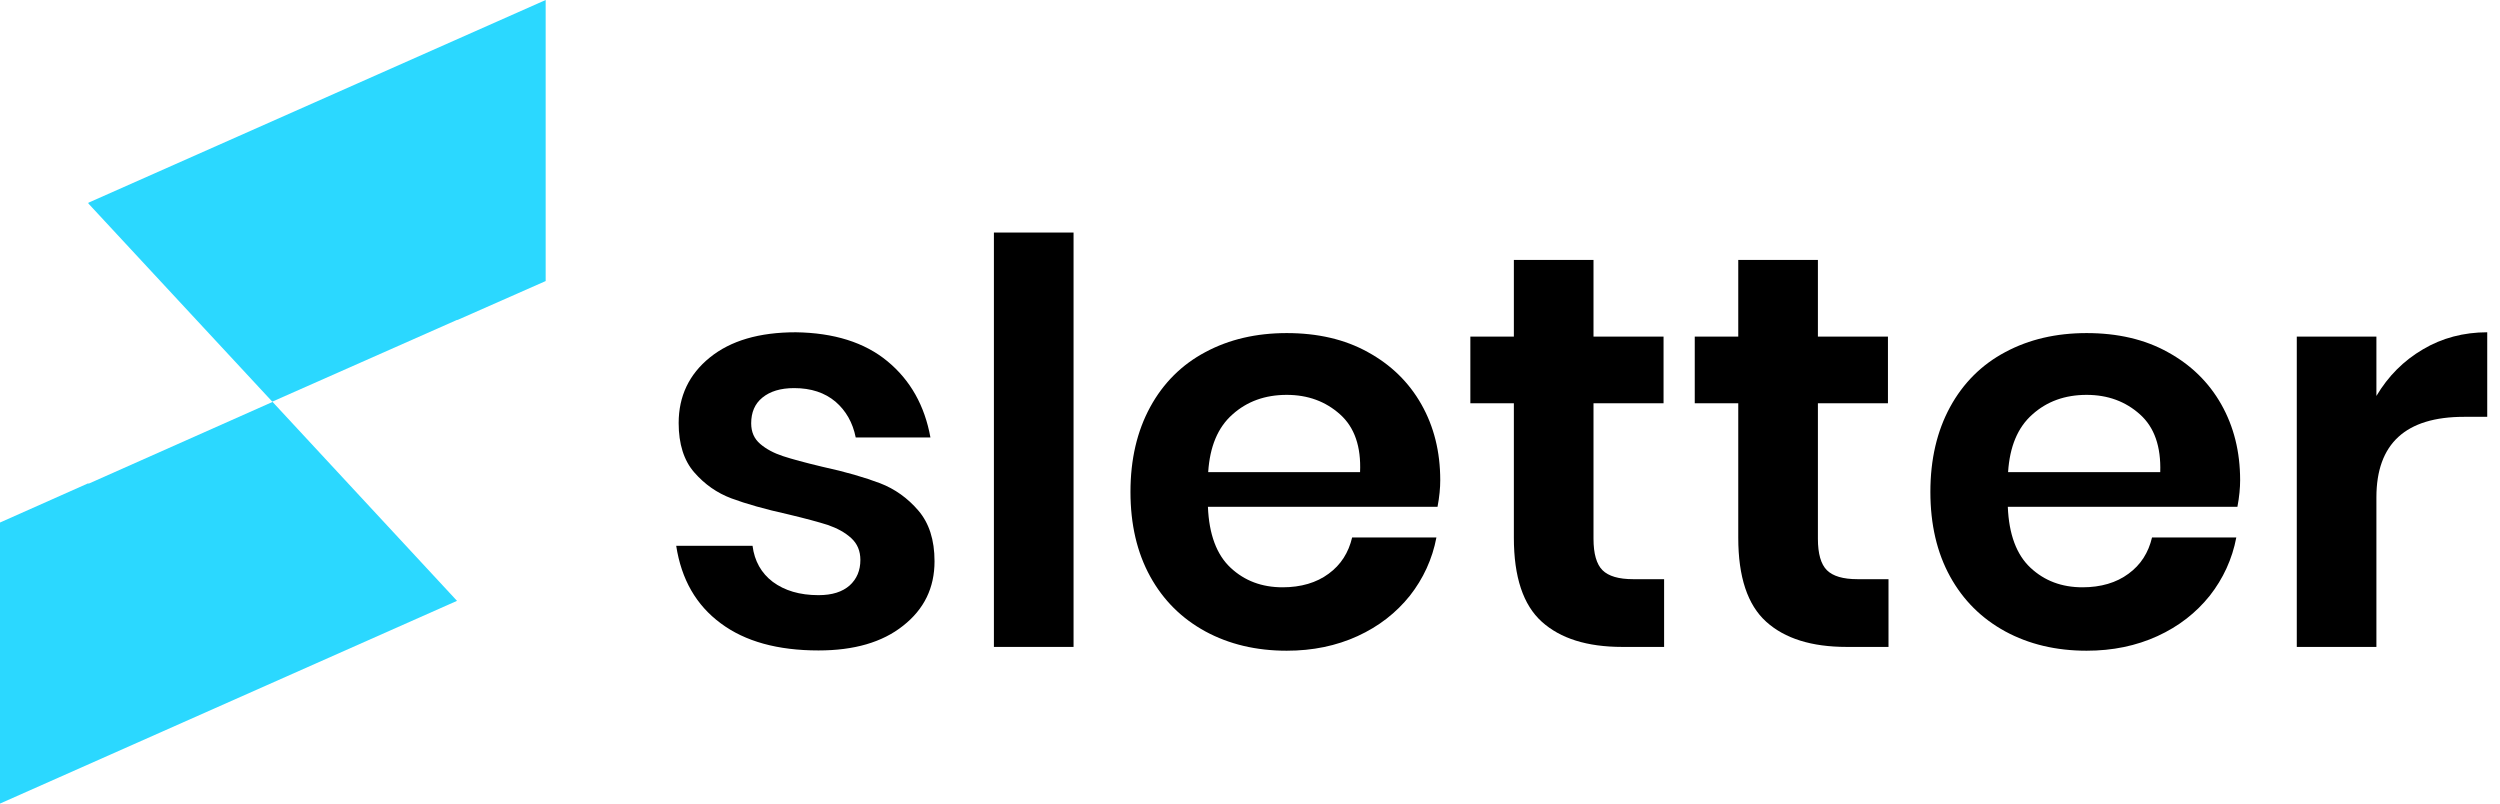<svg xmlns="http://www.w3.org/2000/svg" width="112" height="36" viewBox="0 0 112 36" fill="none"><g clip-path="url(#clip0_910_364)"><path d="M39.758 16.185C40.788 17.035 41.426 18.176 41.683 19.597H38.336C38.202 18.929 37.895 18.395 37.429 17.994C36.951 17.593 36.338 17.387 35.578 17.387C34.965 17.387 34.499 17.533 34.156 17.812C33.812 18.091 33.653 18.48 33.653 18.965C33.653 19.354 33.788 19.657 34.058 19.888C34.327 20.119 34.671 20.301 35.075 20.434C35.48 20.568 36.068 20.726 36.828 20.908C37.895 21.139 38.753 21.394 39.427 21.649C40.09 21.904 40.666 22.316 41.144 22.875C41.622 23.433 41.867 24.186 41.867 25.145C41.867 26.335 41.401 27.294 40.457 28.035C39.526 28.776 38.263 29.14 36.669 29.14C34.842 29.14 33.383 28.739 32.292 27.926C31.189 27.112 30.527 25.959 30.294 24.453H33.714C33.8 25.133 34.107 25.68 34.622 26.068C35.149 26.457 35.823 26.663 36.669 26.663C37.282 26.663 37.736 26.517 38.067 26.226C38.385 25.935 38.545 25.558 38.545 25.085C38.545 24.684 38.41 24.356 38.128 24.101C37.846 23.846 37.503 23.664 37.086 23.518C36.669 23.385 36.081 23.227 35.32 23.045C34.278 22.814 33.42 22.571 32.77 22.328C32.121 22.086 31.569 21.697 31.103 21.163C30.637 20.629 30.404 19.888 30.404 18.953C30.404 17.751 30.87 16.768 31.802 16.015C32.734 15.262 34.009 14.886 35.651 14.886C37.355 14.91 38.729 15.335 39.758 16.185Z" fill="black"></path><path d="M48.095 10.418V28.982H44.527V10.418H48.095Z" fill="black"></path><path d="M64.401 22.705H54.115C54.164 23.943 54.507 24.854 55.133 25.437C55.758 26.02 56.53 26.311 57.462 26.311C58.283 26.311 58.982 26.105 59.522 25.704C60.073 25.303 60.416 24.757 60.576 24.077H64.352C64.168 25.048 63.763 25.922 63.163 26.687C62.55 27.452 61.777 28.059 60.821 28.497C59.865 28.934 58.81 29.152 57.646 29.152C56.273 29.152 55.059 28.861 54.005 28.29C52.938 27.707 52.117 26.894 51.528 25.825C50.94 24.757 50.645 23.494 50.645 22.037C50.645 20.58 50.94 19.317 51.528 18.237C52.117 17.156 52.95 16.331 54.005 15.772C55.071 15.201 56.285 14.922 57.646 14.922C59.031 14.922 60.245 15.201 61.275 15.772C62.317 16.343 63.114 17.12 63.678 18.115C64.242 19.111 64.523 20.24 64.523 21.515C64.523 21.855 64.487 22.256 64.401 22.705ZM60.036 18.565C59.387 17.982 58.59 17.69 57.646 17.69C56.677 17.69 55.868 17.982 55.218 18.565C54.556 19.147 54.201 20.009 54.127 21.151H60.931C60.98 20.009 60.686 19.147 60.036 18.565Z" fill="black"></path><path d="M74.552 25.947V28.982H72.676C71.107 28.982 69.906 28.606 69.072 27.853C68.238 27.1 67.821 25.85 67.821 24.089V18.067H65.872V15.08H67.821V11.644H71.389V15.08H74.527V18.067H71.389V24.138C71.389 24.805 71.524 25.279 71.793 25.546C72.063 25.813 72.517 25.947 73.167 25.947H74.552Z" fill="black"></path><path d="M84.605 25.947V28.982H82.729C81.16 28.982 79.958 28.606 79.125 27.853C78.291 27.1 77.874 25.85 77.874 24.089V18.067H75.925V15.08H77.874V11.644H81.442V15.08H84.58V18.067H81.442V24.138C81.442 24.805 81.576 25.279 81.846 25.546C82.116 25.813 82.57 25.947 83.219 25.947H84.605Z" fill="black"></path><path d="M100.236 22.705H89.95C89.999 23.943 90.342 24.854 90.968 25.437C91.593 26.02 92.365 26.311 93.297 26.311C94.118 26.311 94.817 26.105 95.356 25.704C95.908 25.303 96.251 24.757 96.411 24.077H100.187C100.003 25.048 99.598 25.922 98.998 26.687C98.385 27.452 97.612 28.059 96.656 28.497C95.7 28.934 94.645 29.152 93.481 29.152C92.108 29.152 90.894 28.861 89.84 28.29C88.773 27.707 87.952 26.894 87.363 25.825C86.775 24.757 86.481 23.494 86.481 22.037C86.481 20.58 86.775 19.317 87.363 18.237C87.952 17.156 88.785 16.331 89.84 15.772C90.906 15.201 92.12 14.922 93.481 14.922C94.866 14.922 96.08 15.201 97.11 15.772C98.152 16.343 98.949 17.12 99.513 18.115C100.076 19.111 100.358 20.24 100.358 21.515C100.358 21.855 100.322 22.256 100.236 22.705ZM95.871 18.565C95.222 17.982 94.425 17.69 93.481 17.69C92.512 17.69 91.703 17.982 91.053 18.565C90.391 19.147 90.036 20.009 89.962 21.151H96.779C96.815 20.009 96.521 19.147 95.871 18.565Z" fill="black"></path><path d="M108.547 15.651C109.405 15.141 110.374 14.886 111.428 14.886V18.674H110.386C107.775 18.674 106.463 19.876 106.463 22.28V28.982H102.896V15.08H106.463V17.739C106.99 16.853 107.677 16.161 108.547 15.651Z" fill="black"></path><path d="M0 23.409L3.96 21.648V21.673L12.211 18.006L20.474 26.918L0 36V23.409Z" fill="#2BD8FF"></path><path d="M12.198 17.994L3.96 9.118V9.082L24.446 0V12.591L20.486 14.339V14.327L12.198 17.994Z" fill="#2BD8FF"></path></g><defs><clipPath id="clip0_910_364"><rect width="111.429" height="36" fill="white"></rect></clipPath></defs></svg>